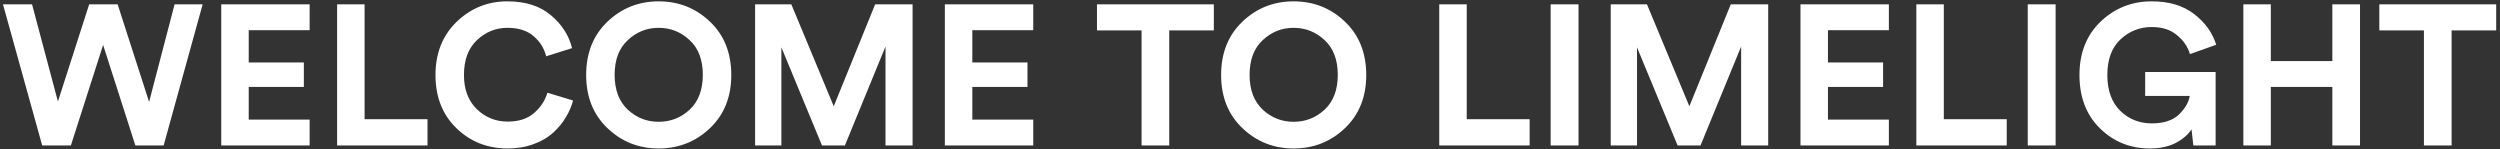 <svg width="653" height="39" viewBox="0 0 653 39" fill="none" xmlns="http://www.w3.org/2000/svg">
<rect x="0" y="0" width="653" height="39" fill="#333333" stroke="none"/>
<path d="M38.946 26.612L45.602 1.132H52.934L42.742 38H35.358L26.934 11.74L18.51 38H11.022L0.778 1.132H8.37L15.13 26.508L23.294 1.132H30.73L38.946 26.612ZM80.876 38H57.788V1.132H80.876V7.892H64.964V16.316H79.368V22.712H64.964V31.24H80.876V38ZM111.662 38H88.054V1.132H95.23V31.136H111.662V38ZM132.625 38.78C127.321 38.78 122.849 37.012 119.209 33.476C115.569 29.94 113.749 25.312 113.749 19.592C113.749 13.907 115.586 9.279 119.261 5.708C122.97 2.137 127.39 0.352 132.521 0.352C137.235 0.352 141.014 1.548 143.857 3.94C146.734 6.332 148.589 9.209 149.421 12.572L142.661 14.704C142.141 12.624 141.049 10.873 139.385 9.452C137.721 7.996 135.433 7.268 132.521 7.268C129.505 7.268 126.853 8.343 124.565 10.492C122.311 12.641 121.185 15.675 121.185 19.592C121.185 23.336 122.294 26.3 124.513 28.484C126.766 30.668 129.47 31.76 132.625 31.76C135.502 31.76 137.79 31.015 139.489 29.524C141.222 28.033 142.383 26.265 142.973 24.22L149.681 26.248C149.299 27.739 148.675 29.195 147.809 30.616C146.977 32.037 145.885 33.372 144.533 34.62C143.181 35.868 141.465 36.873 139.385 37.636C137.339 38.399 135.086 38.78 132.625 38.78ZM163.972 10.492C161.684 12.607 160.54 15.623 160.54 19.54C160.54 23.457 161.684 26.491 163.972 28.64C166.26 30.755 168.947 31.812 172.032 31.812C175.152 31.812 177.856 30.755 180.144 28.64C182.432 26.491 183.576 23.457 183.576 19.54C183.576 15.623 182.432 12.607 180.144 10.492C177.856 8.343 175.152 7.268 172.032 7.268C168.947 7.268 166.26 8.343 163.972 10.492ZM153.104 19.592C153.104 13.837 154.959 9.192 158.668 5.656C162.378 2.12 166.832 0.352 172.032 0.352C177.267 0.352 181.739 2.12 185.448 5.656C189.158 9.192 191.012 13.837 191.012 19.592C191.012 25.312 189.158 29.94 185.448 33.476C181.739 37.012 177.267 38.78 172.032 38.78C166.832 38.78 162.378 37.012 158.668 33.476C154.959 29.94 153.104 25.312 153.104 19.592ZM238.365 38H231.293V12.156L220.685 38H214.705L204.097 12.364V38H197.233V1.132H206.697L217.773 27.756L228.589 1.132H238.365V38ZM269.884 38H246.796V1.132H269.884V7.892H253.972V16.316H268.376V22.712H253.972V31.24H269.884V38ZM317.053 7.944H305.405V38H298.177V7.944H286.529V1.132H317.053V7.944ZM329.824 10.492C327.536 12.607 326.392 15.623 326.392 19.54C326.392 23.457 327.536 26.491 329.824 28.64C332.112 30.755 334.798 31.812 337.884 31.812C341.004 31.812 343.708 30.755 345.996 28.64C348.284 26.491 349.428 23.457 349.428 19.54C349.428 15.623 348.284 12.607 345.996 10.492C343.708 8.343 341.004 7.268 337.884 7.268C334.798 7.268 332.112 8.343 329.824 10.492ZM318.956 19.592C318.956 13.837 320.81 9.192 324.52 5.656C328.229 2.12 332.684 0.352 337.884 0.352C343.118 0.352 347.59 2.12 351.3 5.656C355.009 9.192 356.864 13.837 356.864 19.592C356.864 25.312 355.009 29.94 351.3 33.476C347.59 37.012 343.118 38.78 337.884 38.78C332.684 38.78 328.229 37.012 324.52 33.476C320.81 29.94 318.956 25.312 318.956 19.592ZM399.541 38H375.933V1.132H383.109V31.136H399.541V38ZM412.31 38H405.03V1.132H412.31V38ZM461.854 38H454.782V12.156L444.174 38H438.194L427.586 12.364V38H420.722V1.132H430.186L441.262 27.756L452.078 1.132H461.854V38ZM493.372 38H470.284V1.132H493.372V7.892H477.46V16.316H491.864V22.712H477.46V31.24H493.372V38ZM524.158 38H500.55V1.132H507.726V31.136H524.158V38ZM536.928 38H529.648V1.132H536.928V38ZM578.723 38H572.899L572.431 33.788C571.495 35.209 570.091 36.405 568.219 37.376C566.382 38.312 564.163 38.78 561.563 38.78C556.432 38.78 552.082 37.029 548.511 33.528C544.94 30.027 543.155 25.381 543.155 19.592C543.155 13.837 544.992 9.192 548.667 5.656C552.376 2.12 556.831 0.352 562.031 0.352C566.538 0.352 570.212 1.444 573.055 3.628C575.932 5.812 577.874 8.499 578.879 11.688L572.015 14.132C571.46 12.225 570.334 10.579 568.635 9.192C566.971 7.771 564.77 7.06 562.031 7.06C558.911 7.06 556.19 8.135 553.867 10.284C551.579 12.433 550.435 15.536 550.435 19.592C550.435 23.579 551.544 26.681 553.763 28.9C556.016 31.119 558.79 32.228 562.083 32.228C565.134 32.228 567.474 31.465 569.103 29.94C570.732 28.38 571.686 26.751 571.963 25.052H560.315V18.812H578.723V38ZM616.436 38H609.208V22.712H593.14V38H585.964V1.132H593.14V15.952H609.208V1.132H616.436V38ZM652.006 7.944H640.358V38H633.13V7.944H621.482V1.132H652.006V7.944Z" fill="white"/>
</svg>
